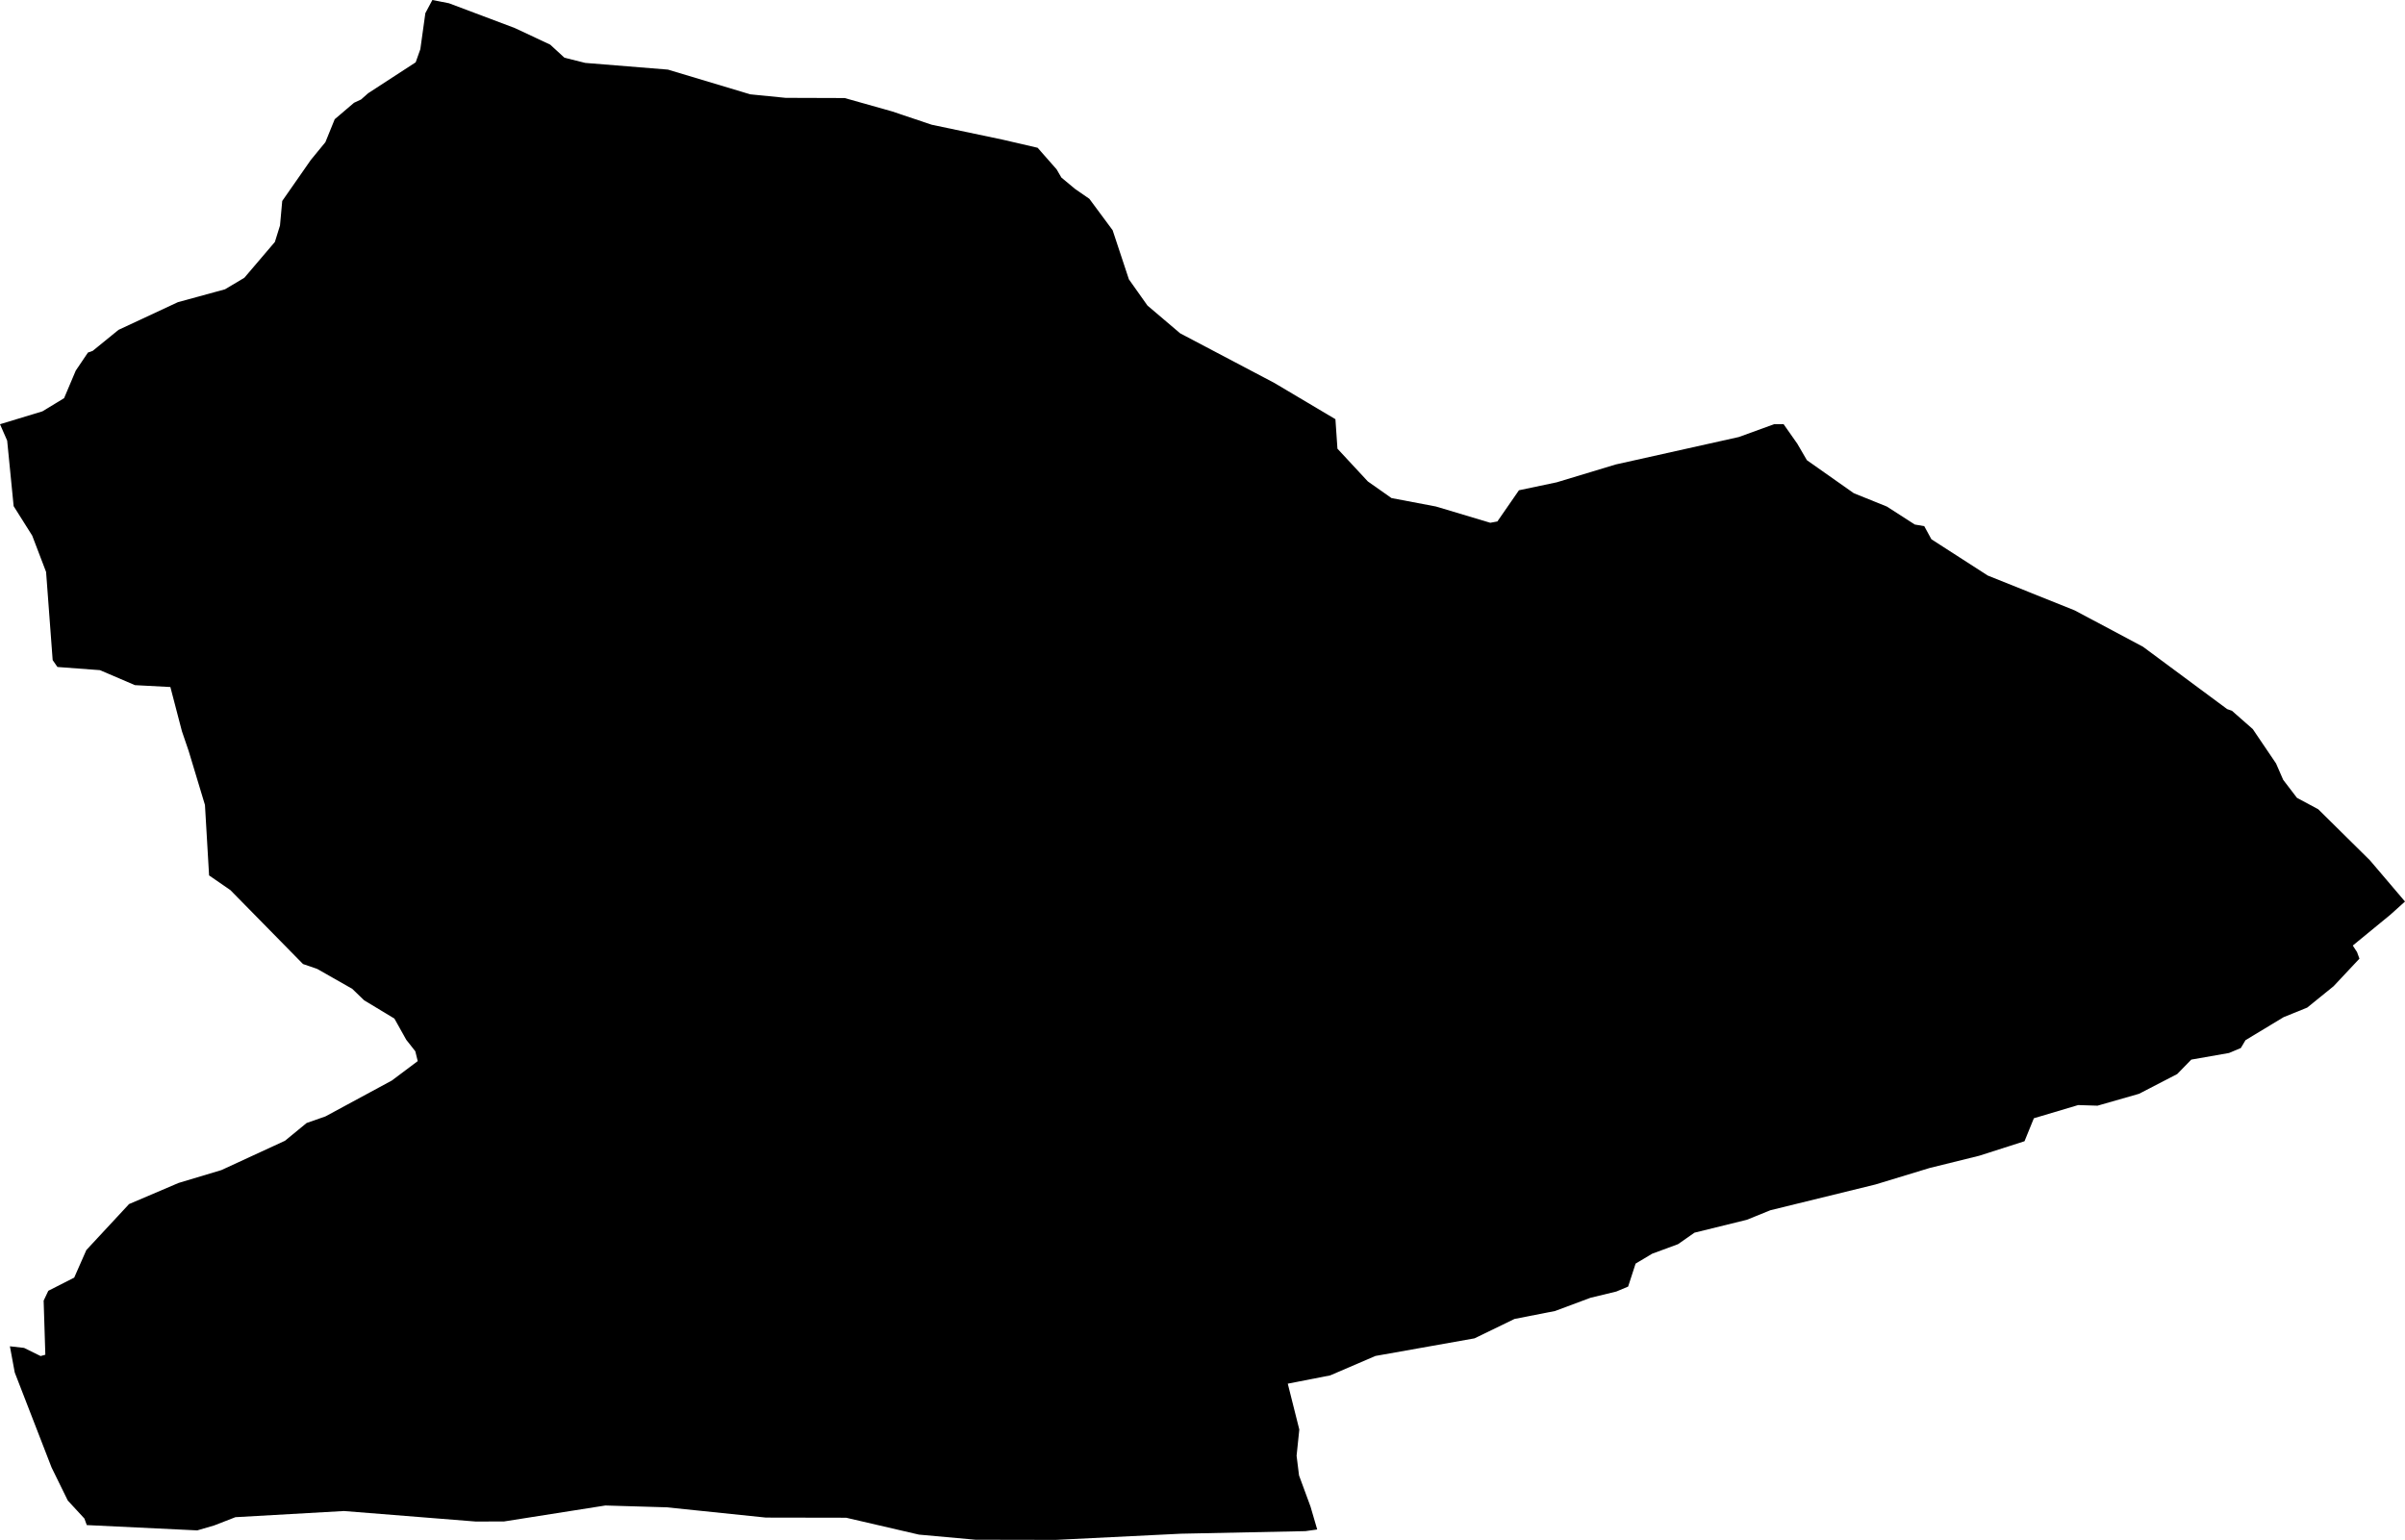 <svg width="1024" height="655.719" class="wof-localadmin" edtf:cessation="" edtf:inception="" id="wof-%!s(int64=404416217)" mz:is_ceased="-1" mz:is_current="1" mz:is_deprecated="-1" mz:is_superseded="0" mz:is_superseding="0" mz:latitude="46.199139" mz:longitude="2.745893" mz:max_latitude="46.22341330742712" mz:max_longitude="2.78678177317552" mz:min_latitude="46.18111133276315" mz:min_longitude="2.72072109673997" mz:uri="https://data.whosonfirst.org/404/416/217/404416217.geojson" viewBox="0 0 1024.00 655.72" wof:belongsto="85683471,102191581,85633147,404228251,1108826389,136253037,102069235" wof:country="FR" wof:id="404416217" wof:lastmodified="1695877815" wof:name="Ars-Les-Favets" wof:parent_id="102069235" wof:path="404/416/217/404416217.geojson" wof:placetype="localadmin" wof:repo="whosonfirst-data-admin-fr" wof:superseded_by="" wof:supersedes="" xmlns="http://www.w3.org/2000/svg" xmlns:edtf="x-urn:namespaces#edtf" xmlns:mz="x-urn:namespaces#mz" xmlns:wof="x-urn:namespaces#wof"><path d="M36.951 649.417,35.932 646.628,28.86 638.968,21.956 624.887,6.277 584.446,4.21 573.284,10.243 573.967,17.294 577.44,19.301 576.876,18.581 553.847,20.57 549.654,31.595 544.044,36.761 532.306,54.952 512.72,76.011 503.736,94.273 498.248,121.345 485.761,130.553 478.201,138.579 475.39,166.844 460.109,177.858 451.847,176.833 447.662,172.99 442.786,167.921 433.725,155.018 425.939,149.969 421.065,135.053 412.586,129.012 410.507,98.101 379.035,89.024 372.775,87.267 342.769,80.317 319.754,77.46 311.386,72.541 292.554,57.459 291.753,42.551 285.368,24.45 284.017,22.425 281.09,19.621 243.549,13.712 228.07,5.807 215.527,3.051 187.617,0 180.645,18.068 175.157,27.288 169.551,32.256 157.814,37.445 150.124,39.452 149.421,50.466 140.461,75.742 128.675,95.822 123.183,104.042 118.278,117.036 103.032,119.213 96.048,120.167 85.577,132.347 68.1,138.543 60.547,142.517 50.767,150.728 43.768,153.737 42.365,156.74 39.706,176.987 26.538,178.971 20.95,181.108 5.59,184.097 0,191.142 1.379,219.147 11.922,234.264 19.006,240.324 24.575,249.183 26.788,284.389 29.638,319.43 40.166,334.519 41.667,359.656 41.75,379.792 47.428,396.711 53.113,426.904 59.467,441.8 62.924,449.886 72.118,451.913 75.603,457.766 80.476,463.818 84.65,473.732 98.029,480.664 118.951,488.556 130.1,502.483 141.935,542.591 163.065,568.597 178.503,569.457 191.064,582.386 204.994,592.47 212.092,611.385 215.681,634.536 222.612,637.55 222.047,646.741 208.767,662.811 205.384,687.91 197.794,740.337 186.101,755.394 180.627,759.415 180.619,765.281 188.982,769.331 195.953,789.295 210.011,803.392 215.705,815.286 223.359,819.31 224.049,822.349 229.626,846.337 245.072,883.39 259.935,912.403 275.372,948.294 301.963,950.307 302.657,959.183 310.457,969.092 325.094,972.135 332.068,977.995 339.734,987.06 344.602,1009.056 366.335,1024 383.895,1017.79 389.49,1001.761 402.641,1003.581 405.429,1004.597 408.219,993.587 419.965,982.367 429.059,972.333 433.126,956.09 442.928,954.094 446.282,949.077 448.385,933.008 451.208,927.003 457.361,910.756 465.767,893.089 470.827,884.847 470.564,865.976 476.184,861.997 485.963,842.727 492.142,821.644 497.349,798.56 504.374,753.786 515.352,743.754 519.42,721.468 524.909,714.455 529.809,703.418 533.88,696.402 538.082,693.228 547.859,688.213 549.963,677.171 552.638,662.122 558.253,644.853 561.639,627.806 569.91,585.635 577.397,566.379 585.673,548.307 589.202,553.217 608.733,552.061 619.902,553.103 628.275,557.985 641.525,560.841 651.29,555.821 651.998,502.775 653.09,449.534 655.719,415.373 655.655,391.248 653.475,360.268 646.286,326.106 646.224,283.885 641.854,257.757 641.076,214.585 647.877,202.528 647.905,146.44 643.431,100.234 646.054,91.209 649.565,83.985 651.676,36.951 649.417 Z"/></svg>
